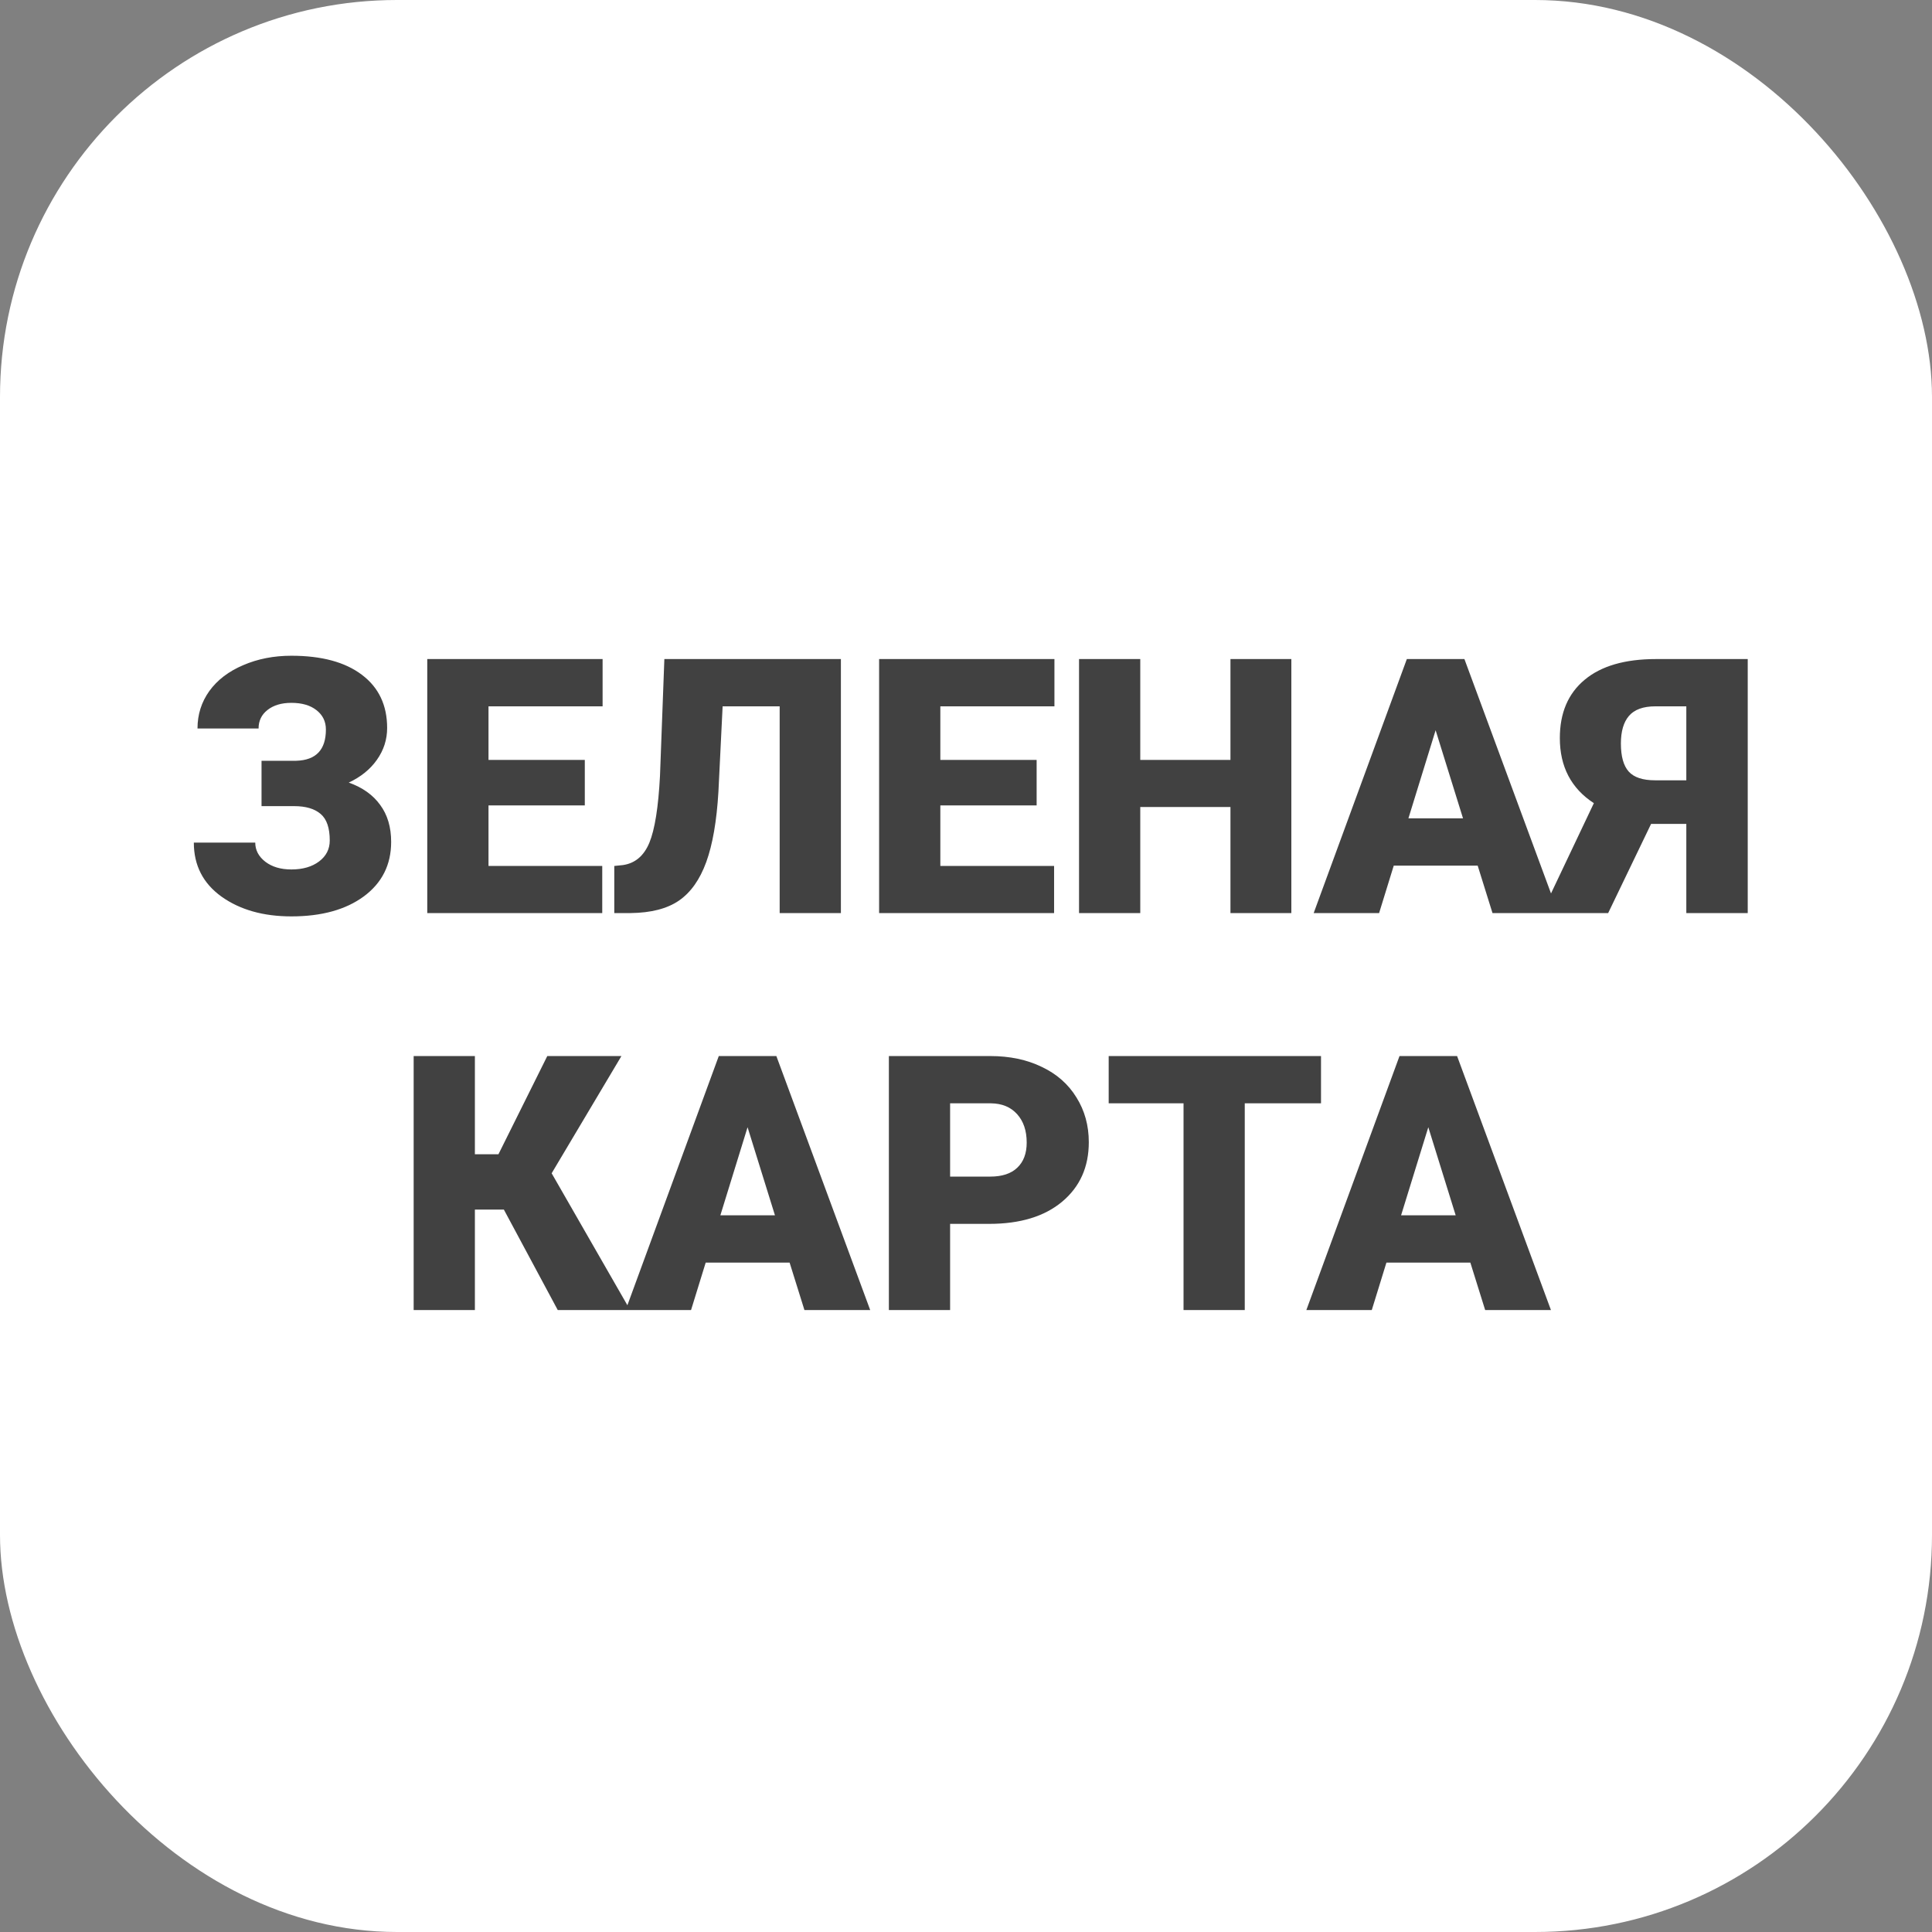 <?xml version="1.0" encoding="UTF-8"?> <svg xmlns="http://www.w3.org/2000/svg" width="146" height="146" viewBox="0 0 146 146" fill="none"><rect x="0" y="0" width="146" height="146" fill="#808080" stroke="none"/> <rect width="146" height="146" rx="30" fill="white"></rect> <path d="M24.628 55.131C24.628 54.524 24.391 54.037 23.916 53.667C23.451 53.298 22.818 53.114 22.018 53.114C21.271 53.114 20.669 53.294 20.212 53.654C19.764 54.006 19.54 54.472 19.54 55.052H14.925C14.925 53.997 15.224 53.052 15.822 52.217C16.428 51.382 17.281 50.732 18.379 50.266C19.478 49.791 20.691 49.554 22.018 49.554C24.303 49.554 26.079 50.033 27.344 50.991C28.619 51.949 29.256 53.29 29.256 55.012C29.256 55.891 28.997 56.695 28.478 57.425C27.968 58.145 27.261 58.717 26.355 59.139C27.393 59.508 28.184 60.07 28.729 60.826C29.282 61.573 29.559 62.505 29.559 63.621C29.559 65.344 28.873 66.715 27.502 67.734C26.131 68.745 24.303 69.251 22.018 69.251C19.9 69.251 18.142 68.754 16.745 67.761C15.347 66.759 14.648 65.397 14.648 63.674H19.289C19.289 64.245 19.544 64.728 20.054 65.124C20.564 65.511 21.218 65.704 22.018 65.704C22.879 65.704 23.578 65.502 24.114 65.098C24.65 64.693 24.919 64.166 24.919 63.516C24.919 62.566 24.69 61.898 24.233 61.512C23.776 61.116 23.108 60.919 22.229 60.919H19.764V57.491H22.387C23.881 57.447 24.628 56.66 24.628 55.131ZM44.193 60.866H36.916V65.44H45.511V69H32.288V49.805H45.538V53.377H36.916V57.425H44.193V60.866ZM63.546 49.805V69H58.919V53.377H54.608L54.291 59.824C54.16 62.048 53.852 63.823 53.369 65.15C52.885 66.478 52.195 67.449 51.299 68.064C50.411 68.67 49.198 68.982 47.66 69H46.421V65.44L47.067 65.374C47.99 65.243 48.658 64.68 49.071 63.687C49.484 62.685 49.752 61.002 49.875 58.638L50.205 49.805H63.546ZM78.338 60.866H71.061V65.44H79.657V69H66.434V49.805H79.683V53.377H71.061V57.425H78.338V60.866ZM97.586 69H92.985V60.984H86.169V69H81.542V49.805H86.169V57.425H92.985V49.805H97.586V69ZM111.667 65.414H105.325L104.218 69H99.274L106.314 49.805H110.665L117.757 69H112.787L111.667 65.414ZM106.433 61.841H110.559L108.489 55.184L106.433 61.841ZM127.434 69V62.263H124.771L121.528 69H116.505L120.447 60.694C118.733 59.578 117.876 57.939 117.876 55.777C117.876 53.878 118.5 52.411 119.748 51.373C120.996 50.328 122.793 49.805 125.14 49.805H132.075V69H127.434ZM122.49 56.185C122.49 57.161 122.688 57.869 123.083 58.308C123.479 58.748 124.143 58.967 125.074 58.967H127.434V53.377H125.101C124.178 53.377 123.51 53.619 123.097 54.102C122.692 54.577 122.49 55.272 122.49 56.185ZM38.076 91.406H35.887V99H31.26V79.805H35.887V87.227H37.667L41.358 79.805H46.961L41.688 88.664L47.621 99H42.149L38.076 91.406ZM59.67 95.414H53.329L52.222 99H47.278L54.318 79.805H58.669L65.761 99H60.791L59.67 95.414ZM54.437 91.841H58.563L56.493 85.184L54.437 91.841ZM71.799 92.487V99H67.172V79.805H74.832C76.299 79.805 77.596 80.077 78.721 80.622C79.855 81.158 80.729 81.927 81.344 82.929C81.968 83.922 82.28 85.052 82.28 86.317C82.28 88.189 81.608 89.688 80.263 90.813C78.927 91.929 77.09 92.487 74.752 92.487H71.799ZM71.799 88.915H74.832C75.728 88.915 76.409 88.69 76.875 88.242C77.35 87.794 77.587 87.161 77.587 86.344C77.587 85.447 77.345 84.731 76.862 84.195C76.378 83.659 75.719 83.386 74.884 83.377H71.799V88.915ZM99.828 83.377H94.066V99H89.439V83.377H83.783V79.805H99.828V83.377ZM111.113 95.414H104.771L103.664 99H98.72L105.76 79.805H110.111L117.204 99H112.233L111.113 95.414ZM105.879 91.841H110.005L107.936 85.184L105.879 91.841Z" fill="#414141"></path> </svg> 